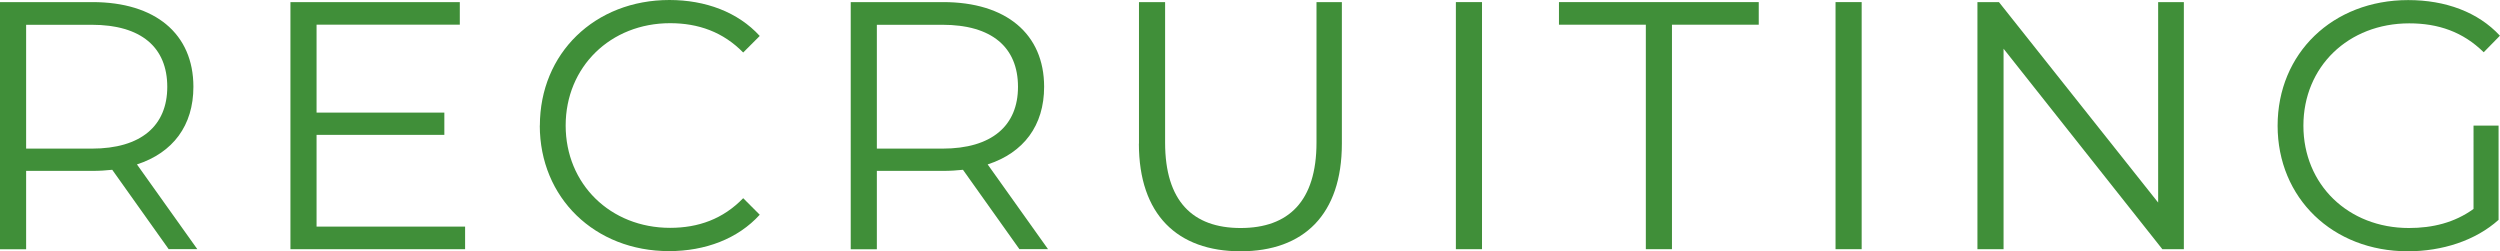 <?xml version="1.0" encoding="UTF-8"?><svg id="_イヤー_2" xmlns="http://www.w3.org/2000/svg" viewBox="0 0 297.57 29.91"><defs><style>.cls-1{fill:#408f39;}</style></defs><g id="contents"><g><path class="cls-1" d="M20.08,29.66l-6.72-9.45c-.76,.08-1.51,.13-2.35,.13H3.11v9.33H0V.25H11.01c7.48,0,12.01,3.78,12.01,10.08,0,4.62-2.44,7.85-6.72,9.24l7.18,10.08h-3.4Zm-.17-19.32c0-4.71-3.11-7.39-8.99-7.39H3.11v14.74h7.81c5.88,0,8.99-2.73,8.99-7.35Z"/><path class="cls-1" d="M55.36,26.97v2.69h-20.79V.25h20.16V2.94h-17.05V13.4h15.21v2.65h-15.21v10.92h17.68Z"/><path class="cls-1" d="M64.26,14.95c0-8.61,6.55-14.95,15.42-14.95,4.28,0,8.15,1.43,10.75,4.28l-1.97,1.97c-2.39-2.44-5.33-3.49-8.7-3.49-7.1,0-12.43,5.21-12.43,12.18s5.33,12.18,12.43,12.18c3.36,0,6.3-1.05,8.7-3.53l1.97,1.97c-2.6,2.86-6.47,4.33-10.8,4.33-8.82,0-15.38-6.34-15.38-14.95Z"/><path class="cls-1" d="M121.34,29.66l-6.72-9.45c-.76,.08-1.51,.13-2.35,.13h-7.9v9.33h-3.11V.25h11.01c7.48,0,12.01,3.78,12.01,10.08,0,4.62-2.44,7.85-6.72,9.24l7.18,10.08h-3.4Zm-.17-19.32c0-4.71-3.11-7.39-8.99-7.39h-7.81v14.74h7.81c5.88,0,8.99-2.73,8.99-7.35Z"/><path class="cls-1" d="M135.57,17.1V.25h3.11V16.97c0,6.97,3.28,10.17,8.99,10.17s9.03-3.19,9.03-10.17V.25h3.02V17.1c0,8.44-4.54,12.81-12.06,12.81s-12.1-4.37-12.1-12.81Z"/><path class="cls-1" d="M173.29,.25h3.11V29.66h-3.11V.25Z"/><path class="cls-1" d="M195.89,2.94h-10.33V.25h23.78V2.94h-10.33V29.66h-3.11V2.94Z"/><path class="cls-1" d="M218.48,.25h3.11V29.66h-3.11V.25Z"/><path class="cls-1" d="M259.94,.25V29.66h-2.56l-18.9-23.86V29.66h-3.11V.25h2.56l18.95,23.86V.25h3.07Z"/><path class="cls-1" d="M294.42,14.95h2.98v11.22c-2.77,2.48-6.72,3.74-10.8,3.74-8.95,0-15.5-6.34-15.5-14.95s6.55-14.95,15.54-14.95c4.45,0,8.32,1.43,10.92,4.24l-1.93,1.97c-2.48-2.44-5.42-3.44-8.86-3.44-7.27,0-12.6,5.17-12.6,12.18s5.33,12.18,12.56,12.18c2.81,0,5.42-.63,7.69-2.27V14.95Z"/></g></g></svg>